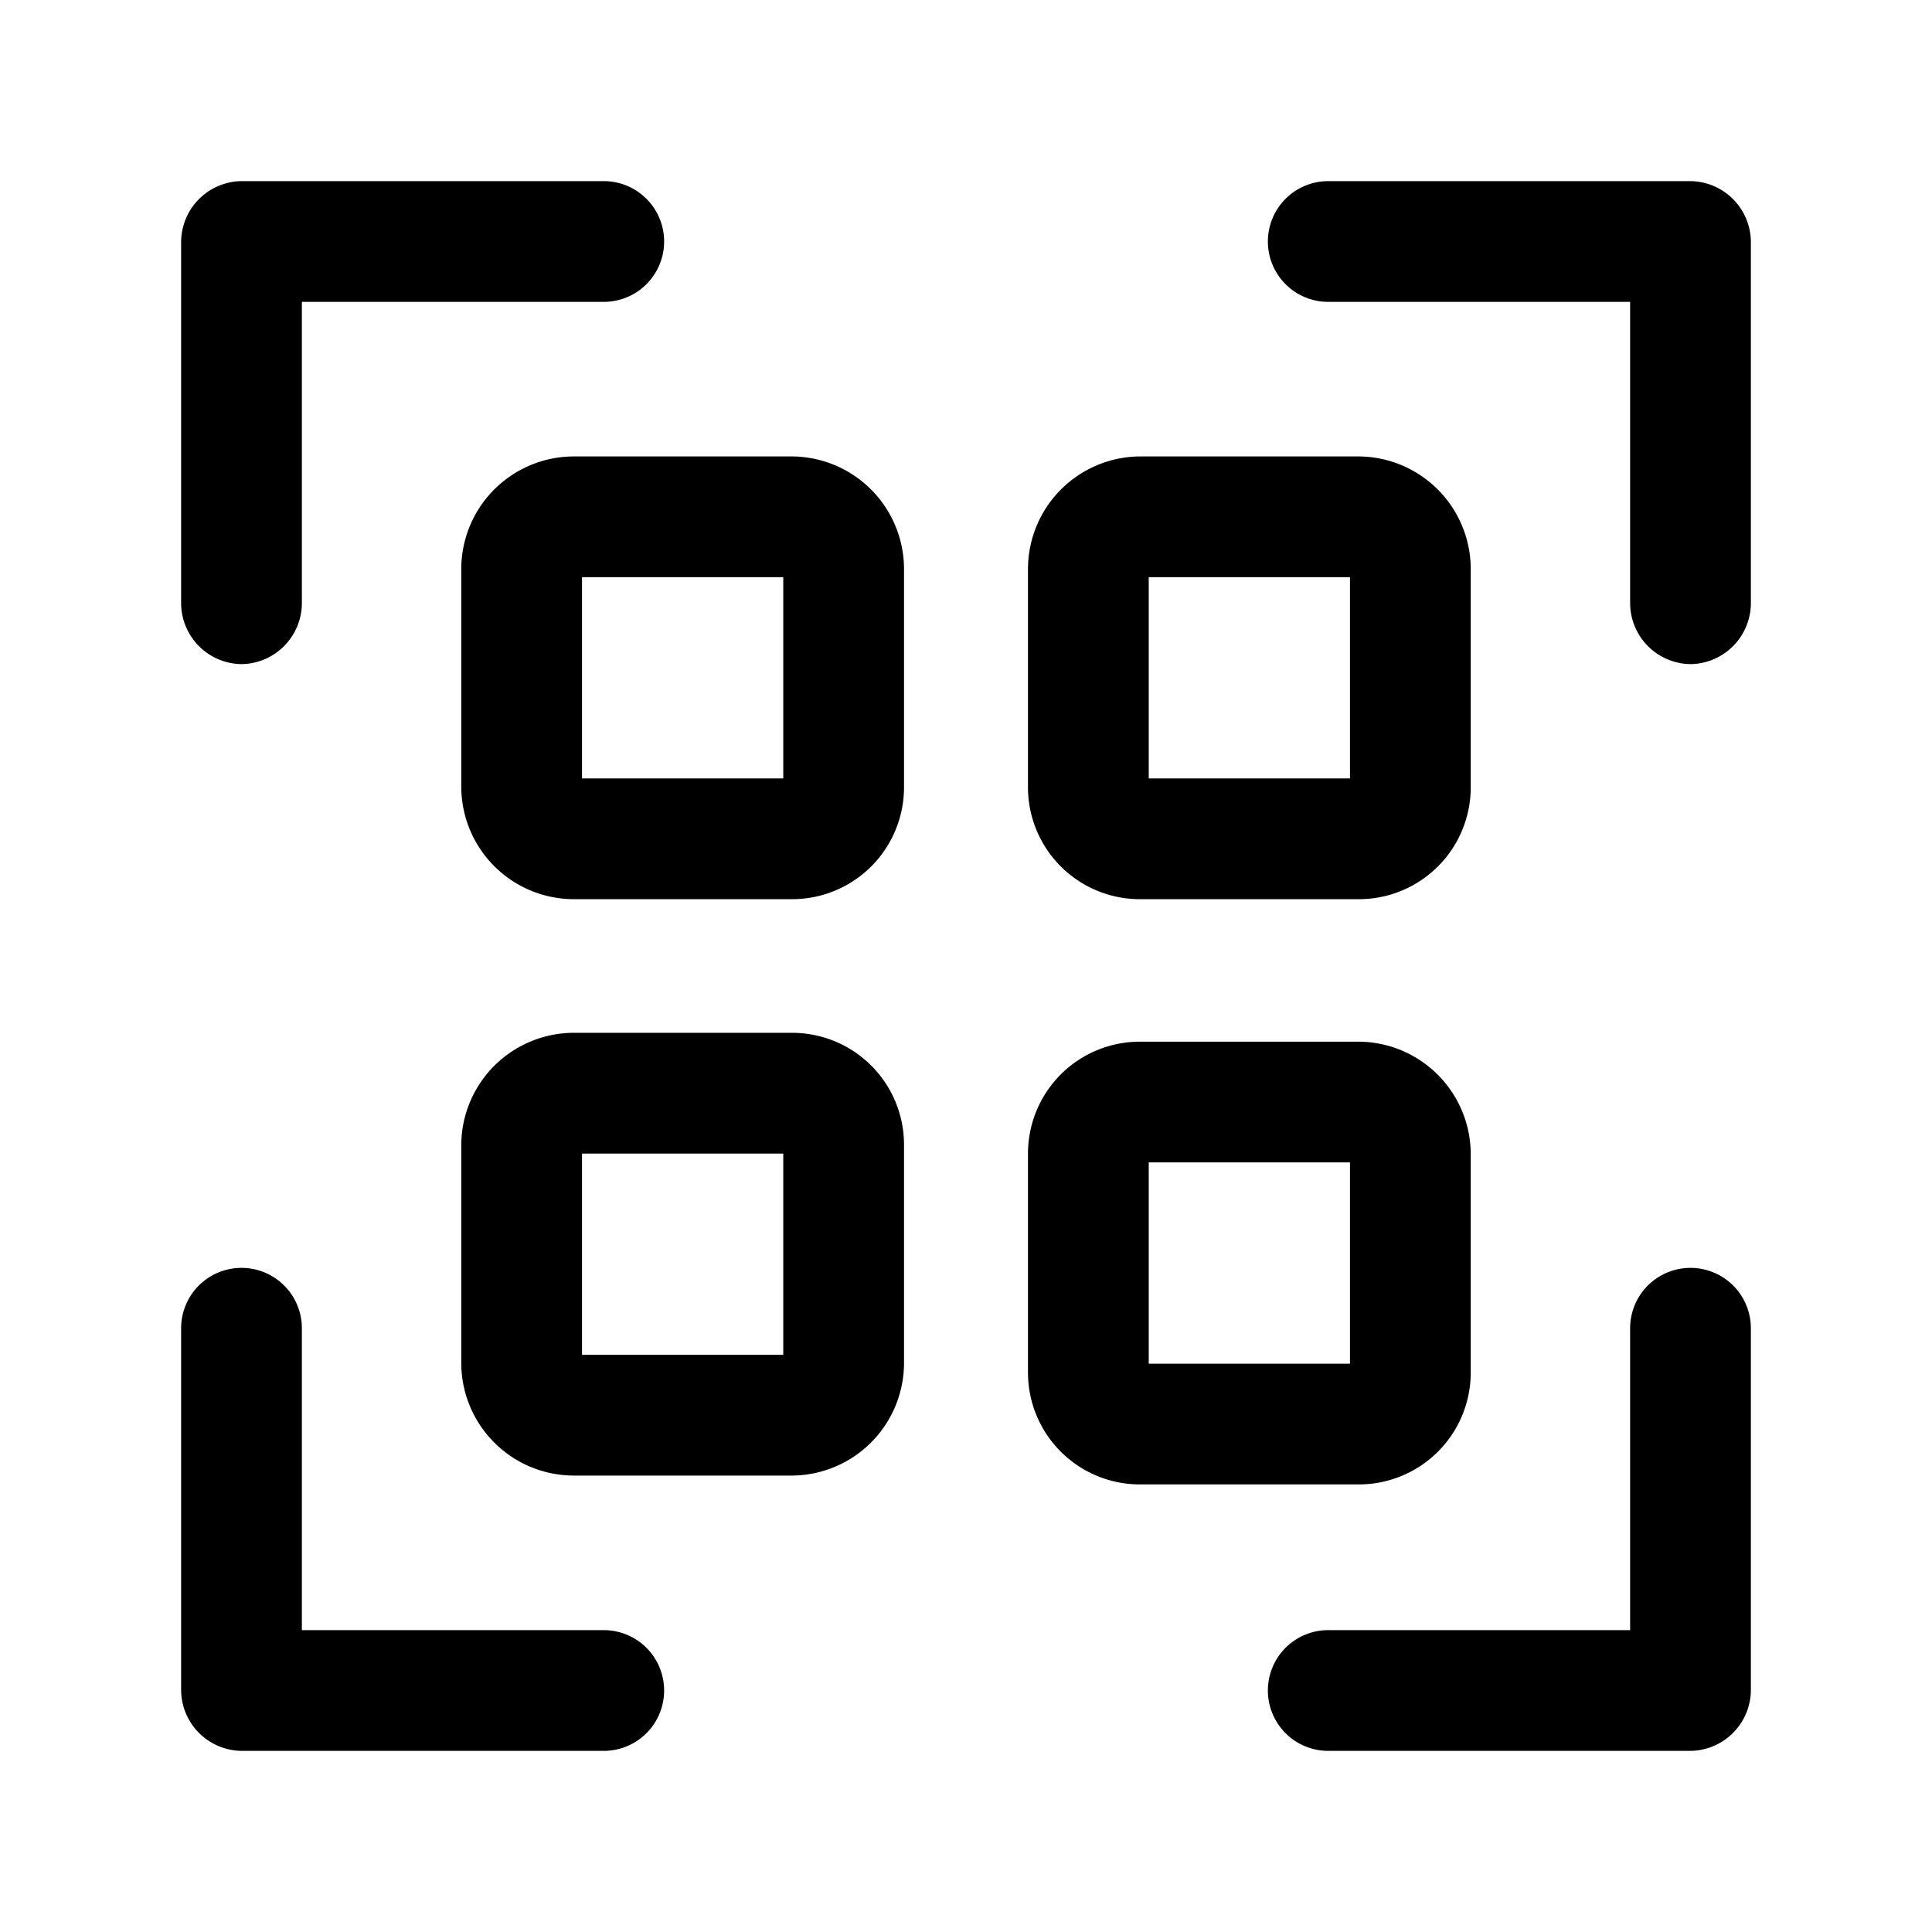 <?xml version="1.0" encoding="utf-8"?><!-- Uploaded to: SVG Repo, www.svgrepo.com, Generator: SVG Repo Mixer Tools -->
<svg width="800px" height="800px" viewBox="0 0 24 24" id="Layer_1" data-name="Layer 1" xmlns="http://www.w3.org/2000/svg" xmlns:xlink="http://www.w3.org/1999/xlink">
<defs>
<style>.cls-1{fill:none;}.cls-2{clip-path:url(#clip-path);}</style>
<clipPath id="clip-path">
<rect class="cls-1" x="-0.04" width="24" height="24"/>
</clipPath>
</defs>
<title>qr-alt</title>
<g class="cls-2">
<path d="M9.84,11.17H7.13a1.4,1.4,0,0,1-1.4-1.39V7.07a1.4,1.4,0,0,1,1.4-1.4H9.84a1.4,1.4,0,0,1,1.39,1.4V9.78A1.39,1.39,0,0,1,9.84,11.17ZM7.23,9.67h2.5V7.17H7.23Z"/>
<path d="M16.88,11.17H14.16a1.39,1.39,0,0,1-1.39-1.39V7.07a1.4,1.4,0,0,1,1.39-1.4h2.72a1.4,1.4,0,0,1,1.39,1.4V9.78A1.39,1.39,0,0,1,16.88,11.17Zm-2.61-1.5h2.5V7.17h-2.5Z"/>
<path d="M9.84,18.33H7.13a1.4,1.4,0,0,1-1.4-1.4V14.22a1.4,1.4,0,0,1,1.4-1.39H9.84a1.39,1.39,0,0,1,1.39,1.39v2.71A1.4,1.4,0,0,1,9.84,18.33Zm-2.61-1.5h2.5v-2.5H7.23Z"/>
<path d="M16.88,18.44H14.16a1.39,1.39,0,0,1-1.39-1.39V14.33a1.39,1.39,0,0,1,1.39-1.39h2.72a1.4,1.4,0,0,1,1.39,1.39v2.72A1.39,1.39,0,0,1,16.88,18.44Zm-2.61-1.5h2.5v-2.5h-2.5Z"/>
<path d="M3,8.25a.76.76,0,0,1-.75-.75V3A.76.76,0,0,1,3,2.25H7.5a.75.75,0,0,1,0,1.5H3.75V7.5A.76.76,0,0,1,3,8.25Z"/>
<path d="M21,8.25a.76.76,0,0,1-.75-.75V3.75H16.5a.75.75,0,0,1,0-1.5H21a.76.76,0,0,1,.75.75V7.5A.76.76,0,0,1,21,8.25Z"/>
<path d="M21,21.75H16.5a.75.75,0,0,1,0-1.5h3.75V16.5a.75.75,0,0,1,1.5,0V21A.76.76,0,0,1,21,21.75Z"/>
<path d="M7.5,21.75H3A.76.76,0,0,1,2.25,21V16.5a.75.75,0,0,1,1.5,0v3.75H7.5a.75.75,0,0,1,0,1.5Z"/>
</g>
</svg>
